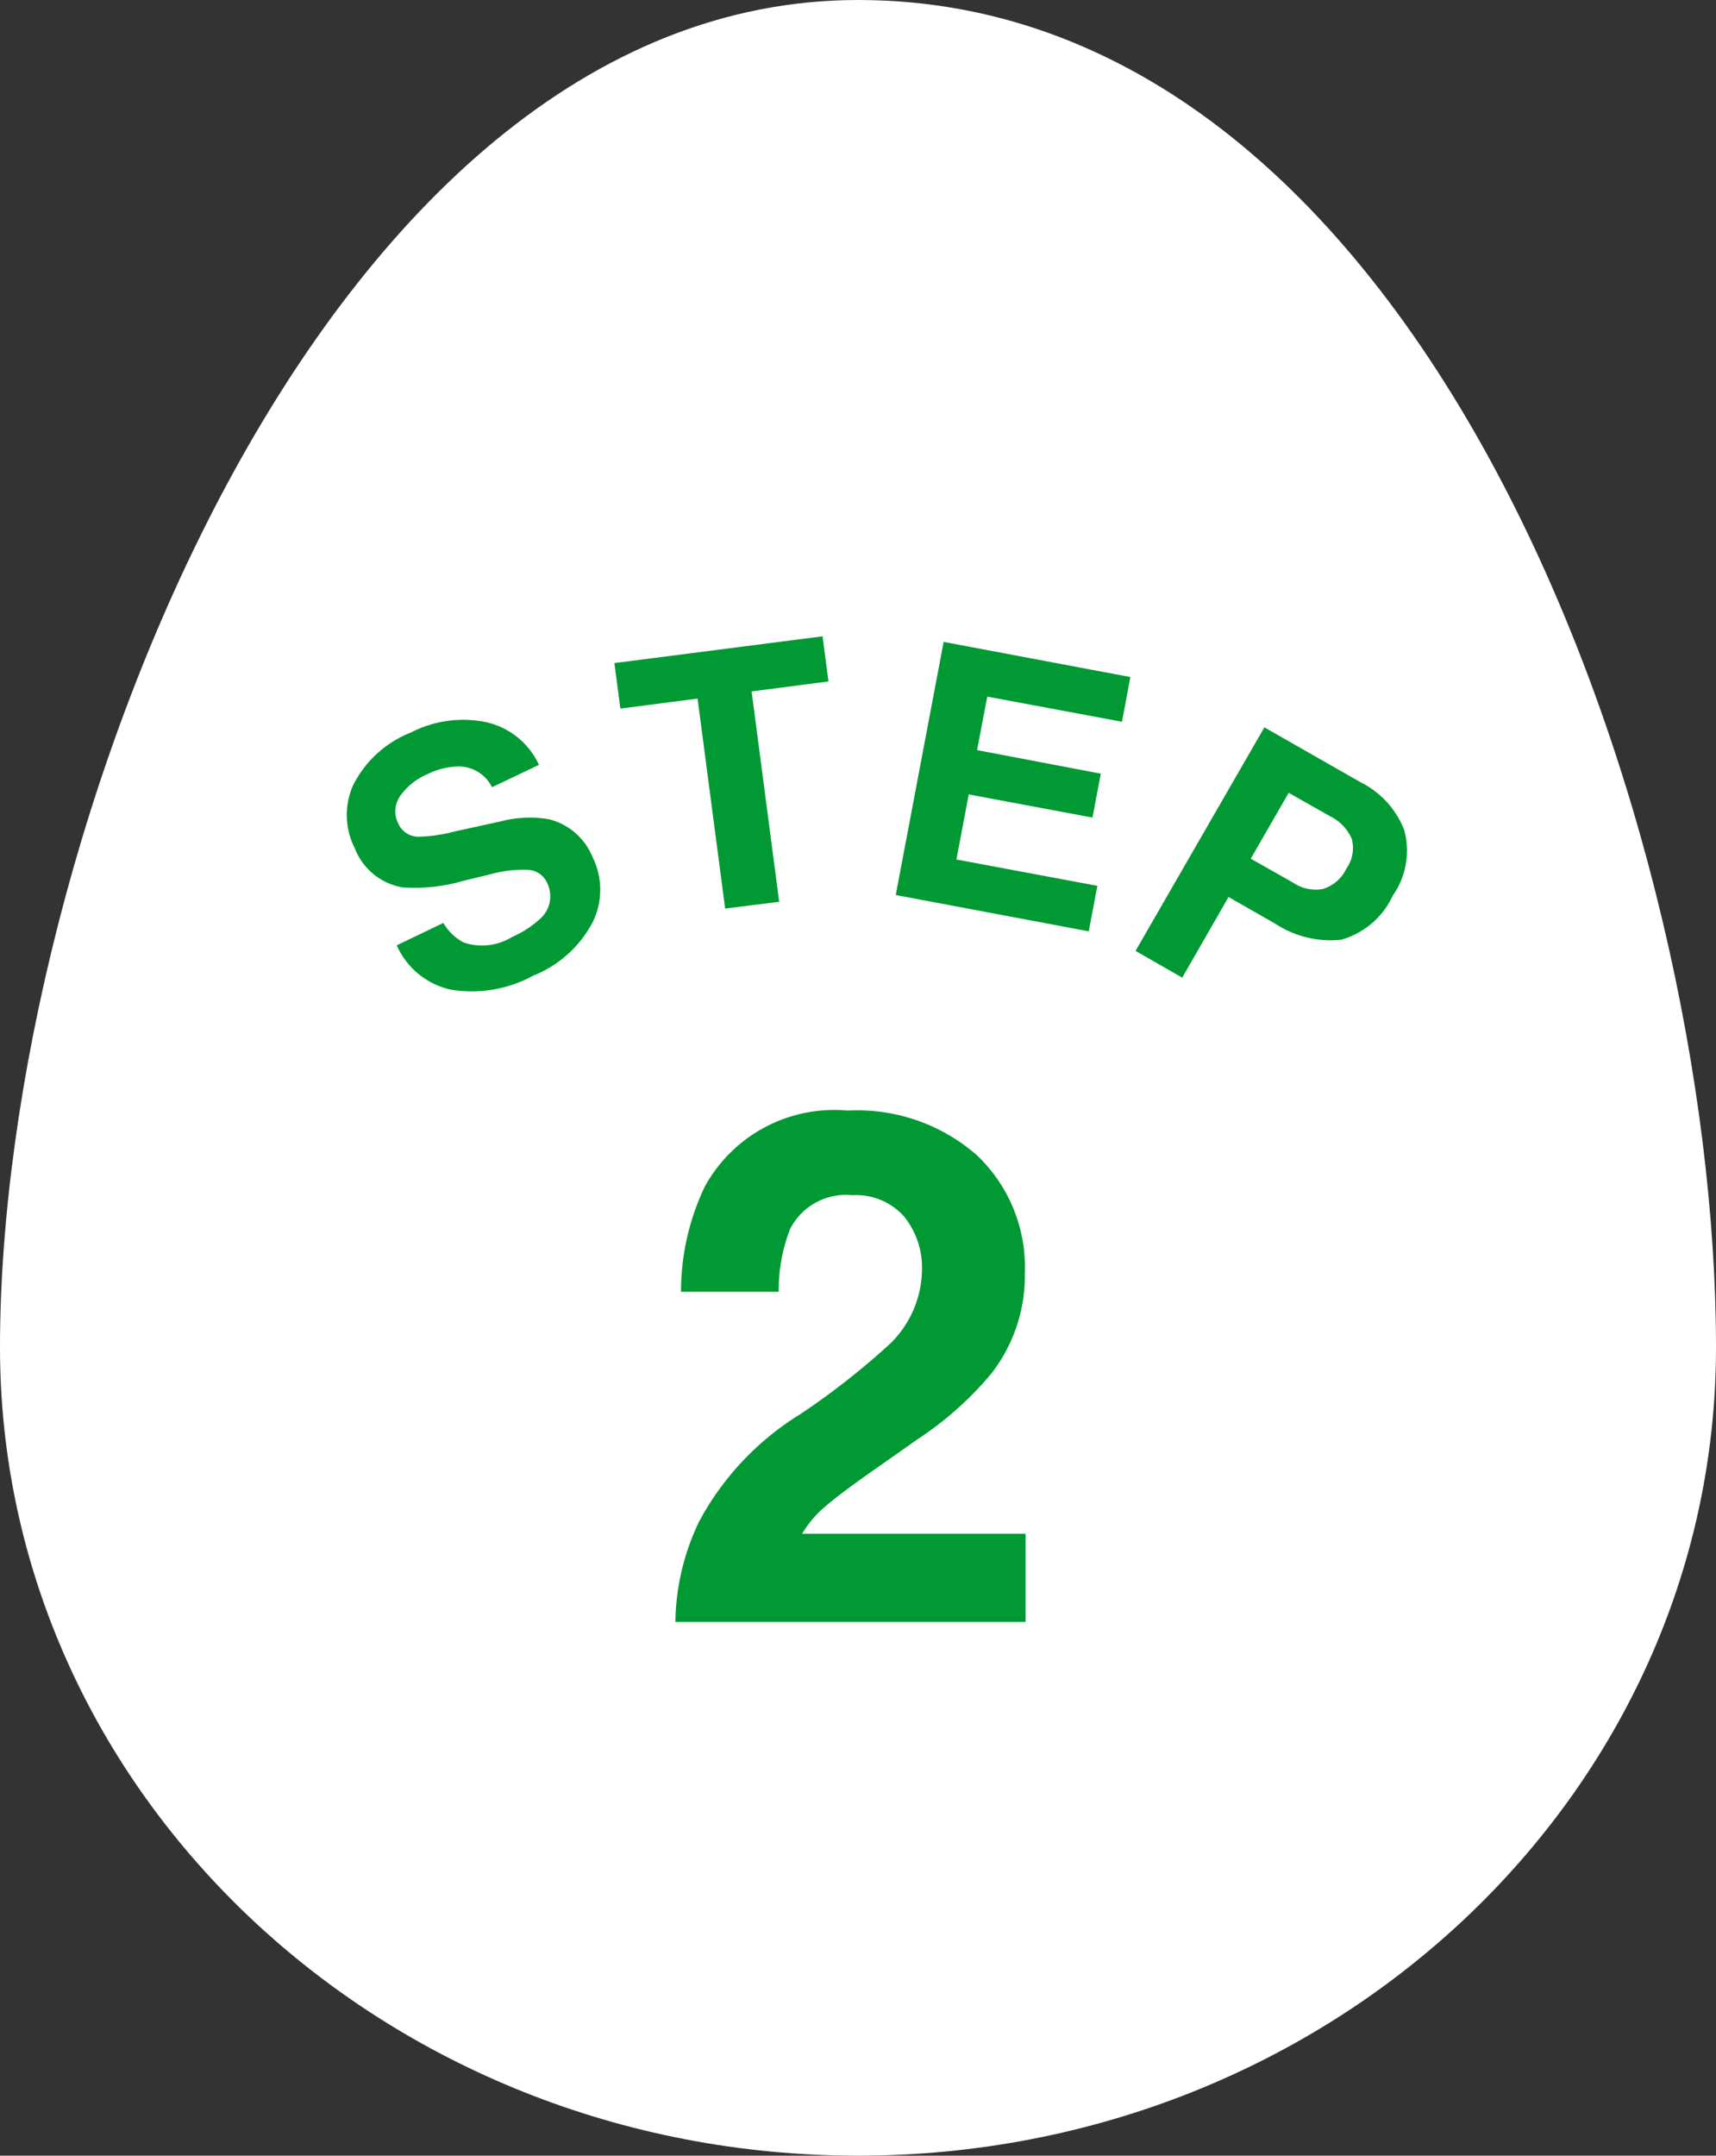 <svg height="54" viewBox="0 0 43 54" width="43" xmlns="http://www.w3.org/2000/svg"><rect x="0" y="0" width="43" height="54" fill="#333333" stroke="none"/><g fill-rule="evenodd" transform="translate(-170 -2003)"><path d="m191.5 2003c14.313 0 21.5 20.86 21.5 33.75 0 11.18-9.626 20.25-21.5 20.25s-21.5-9.07-21.5-20.25c0-12.63 7.986-33.75 21.5-33.75z" fill="#fff"/><g fill="#093"><path d="m186.923 2043.63h8.777v-2.21h-5.6a2.712 2.712 0 0 1 .588-.69c.233-.2.665-.53 1.3-.97l1.01-.71a8.417 8.417 0 0 0 1.833-1.63 3.986 3.986 0 0 0 .85-2.51 3.875 3.875 0 0 0 -1.2-2.97 4.55 4.55 0 0 0 -3.239-1.12 3.7 3.7 0 0 0 -3.584 1.91 6.113 6.113 0 0 0 -.593 2.63h2.449a4.219 4.219 0 0 1 .283-1.57 1.571 1.571 0 0 1 1.564-.85 1.611 1.611 0 0 1 1.291.53 2.033 2.033 0 0 1 .451 1.35 2.628 2.628 0 0 1 -.787 1.83 18.932 18.932 0 0 1 -2.254 1.77 7.1 7.1 0 0 0 -2.546 2.7 5.972 5.972 0 0 0 -.592 2.51z"/><path d="m179.942 2026.68a1.936 1.936 0 0 0 1.351 1.11 3.215 3.215 0 0 0 2.069-.35 2.886 2.886 0 0 0 1.5-1.36 1.843 1.843 0 0 0 -.018-1.62 1.59 1.59 0 0 0 -1.1-.94 2.889 2.889 0 0 0 -1.216.06l-1.144.25a3.785 3.785 0 0 1 -.894.13.552.552 0 0 1 -.51-.33.67.67 0 0 1 .034-.67 1.571 1.571 0 0 1 .683-.56 1.835 1.835 0 0 1 .8-.2.932.932 0 0 1 .832.52l1.176-.56a1.911 1.911 0 0 0 -1.376-1.08 2.857 2.857 0 0 0 -1.834.27 2.742 2.742 0 0 0 -1.451 1.33 1.834 1.834 0 0 0 .047 1.57 1.566 1.566 0 0 0 1.2.98 4.35 4.35 0 0 0 1.5-.16l.7-.17a3.038 3.038 0 0 1 .945-.11.548.548 0 0 1 .471.32.755.755 0 0 1 -.2.93 2.485 2.485 0 0 1 -.672.43 1.439 1.439 0 0 1 -1.215.14 1.3 1.3 0 0 1 -.511-.49zm5.454-7.07.149 1.14 1.935-.25.691 5.26 1.354-.17-.691-5.27 1.926-.25-.149-1.13zm12.929.35-4.679-.88-1.2 6.34 4.836.91.216-1.14-3.532-.66.309-1.63 3.1.58.209-1.1-3.1-.59.255-1.34 3.376.63zm5.412 4.8a.958.958 0 0 1 -.592.51 1.011 1.011 0 0 1 -.743-.16l-1.06-.6.95-1.65 1.061.6a1.128 1.128 0 0 1 .519.55.888.888 0 0 1 -.135.75zm1.174.66a1.956 1.956 0 0 0 .275-1.63 2.238 2.238 0 0 0 -1.084-1.19l-2.419-1.38-3.228 5.6 1.17.67 1.16-2.02 1.173.67a2.524 2.524 0 0 0 1.65.4 2.03 2.03 0 0 0 1.3-1.12z"/></g></g></svg>